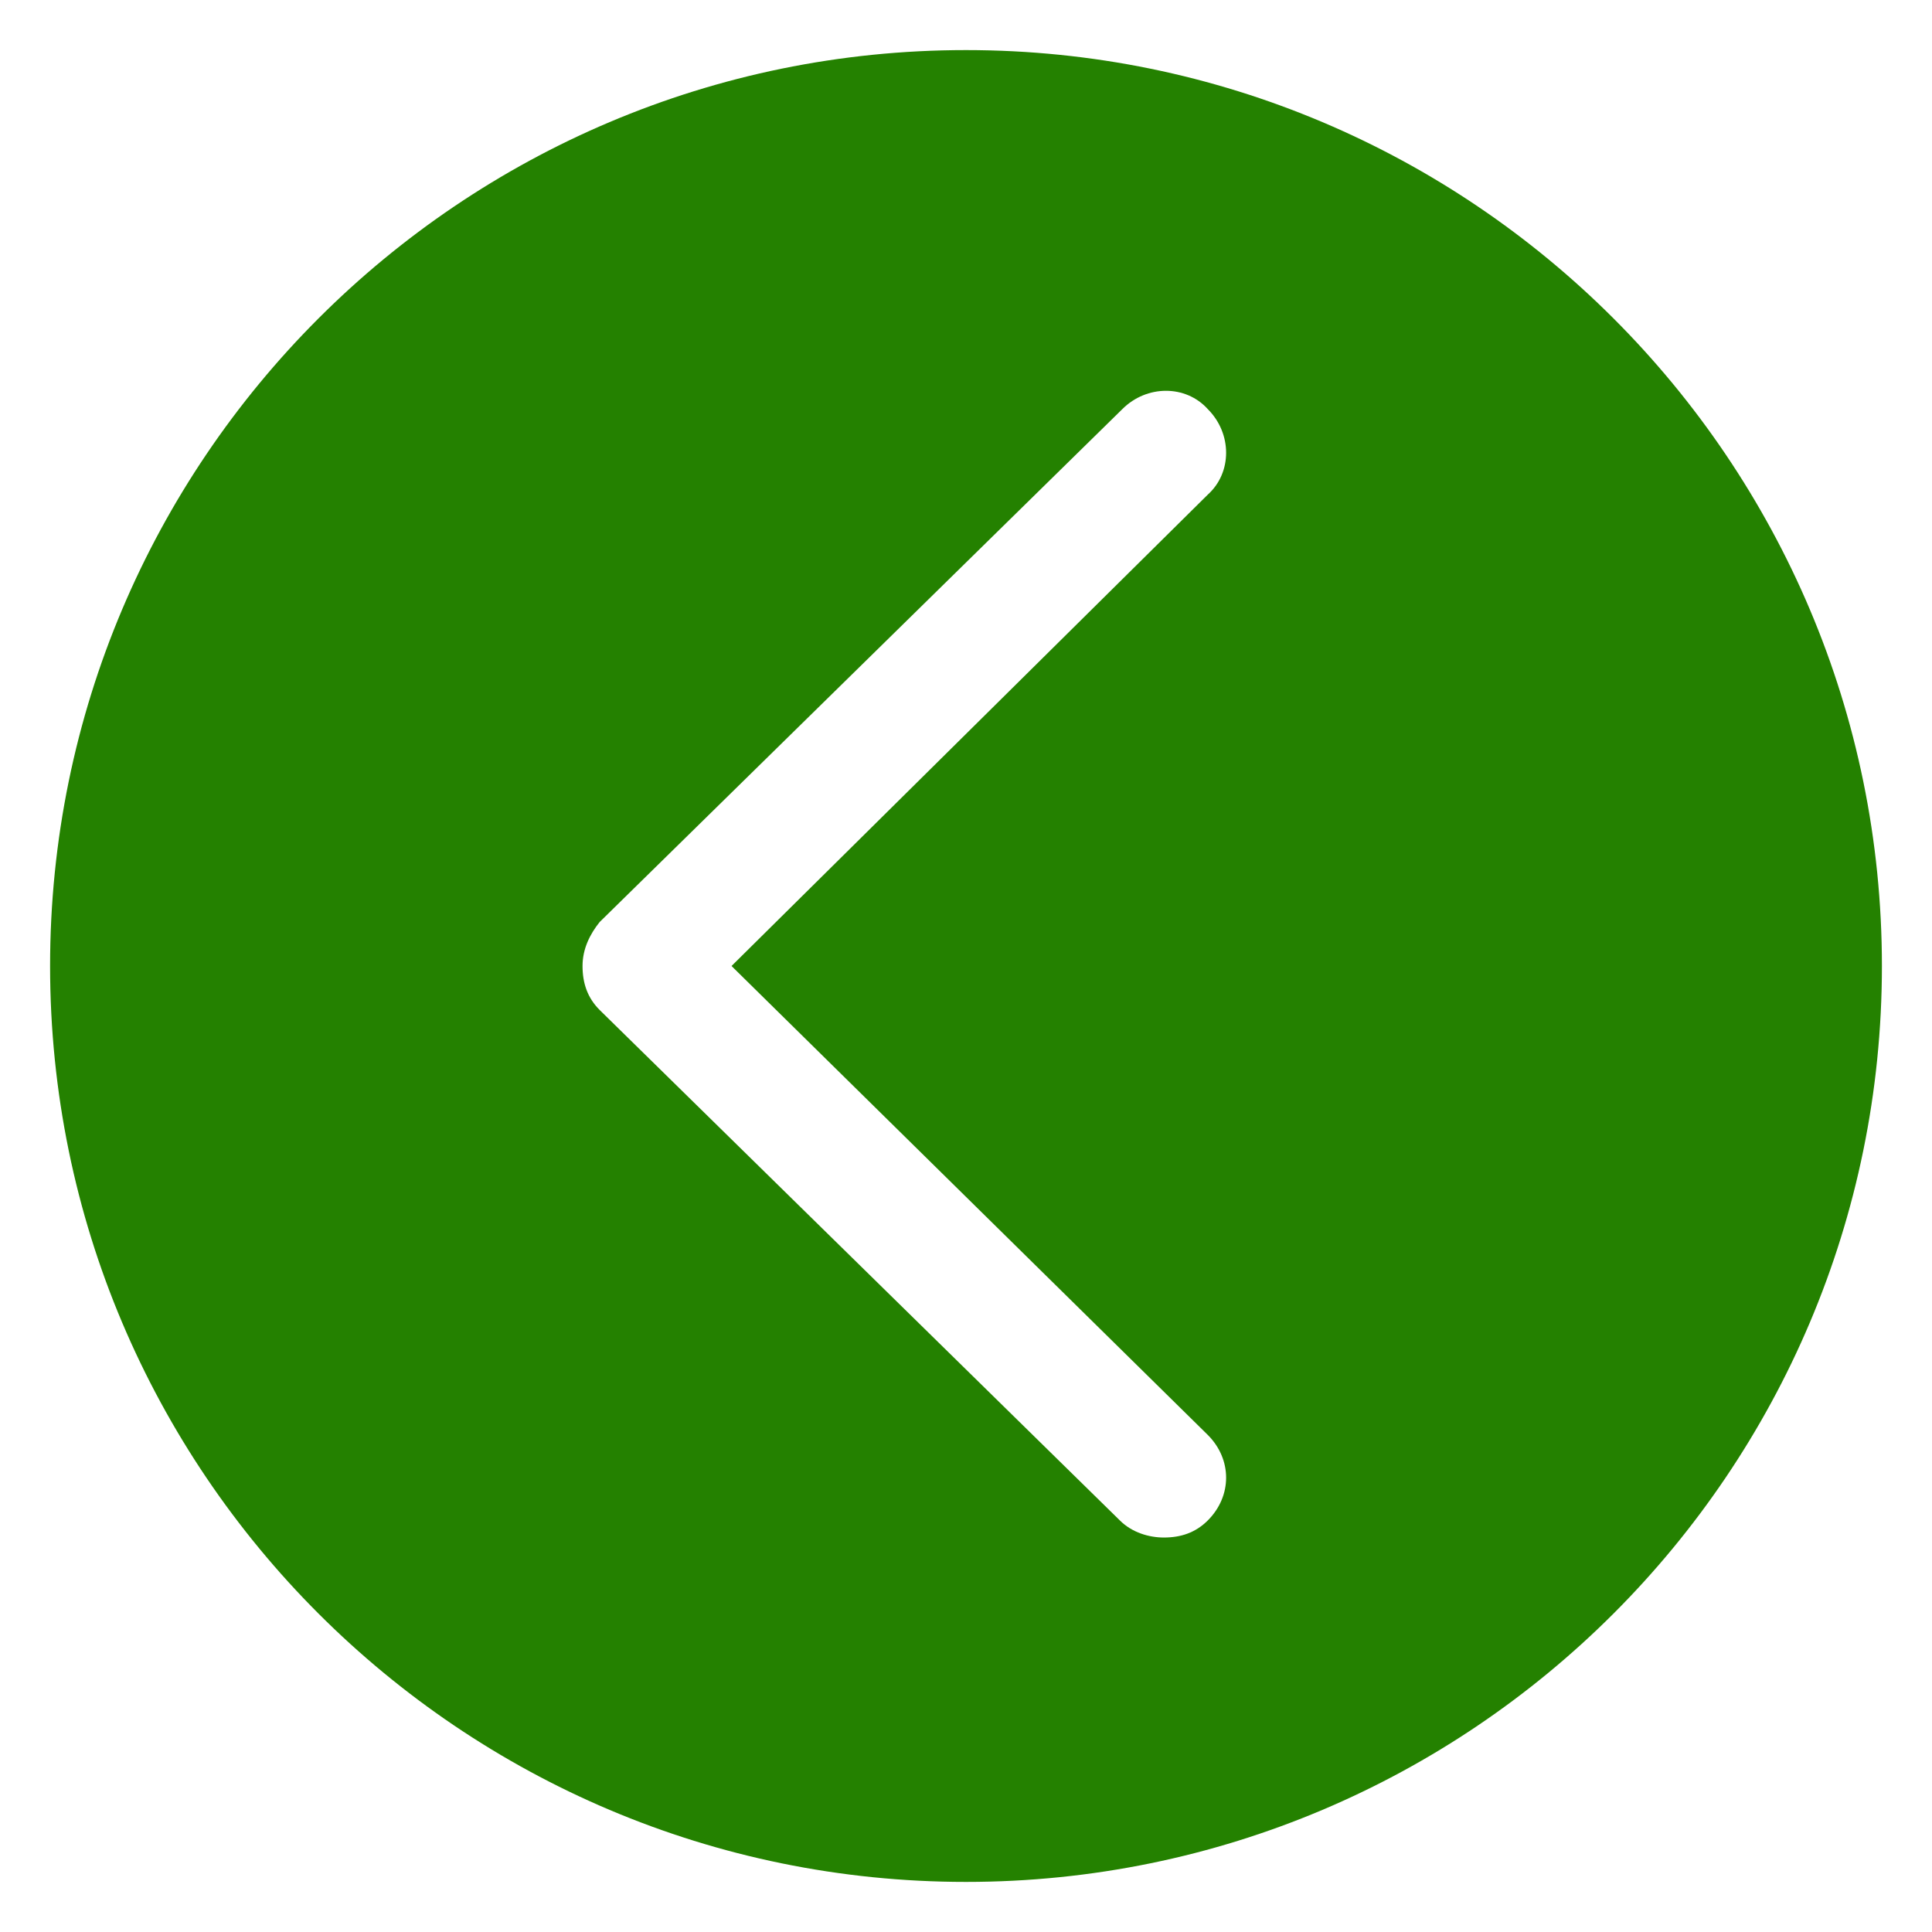 <?xml version="1.0" encoding="UTF-8" standalone="no"?>
<svg xmlns="http://www.w3.org/2000/svg" xmlns:xlink="http://www.w3.org/1999/xlink" class="icon" viewBox="0 0 1024 1024" version="1.1" width="25" height="25">
  <defs>
    <style type="text/css"></style>
  </defs>
  <path d="M512 26.548C244.031 26.548 26.548 244.031 26.548 512S244.031 997.452 512 997.452 997.452 779.969 997.452 512 779.969 26.548 512 26.548z m128.159 734.003c12.945 12.945 12.945 32.363 0 45.309-6.473 6.473-14.24 9.062-23.302 9.062-7.767 0-16.829-2.589-23.302-9.062L317.819 535.302c-6.473-6.473-9.062-14.24-9.062-23.302s3.884-16.829 9.062-23.302l277.031-271.853c12.945-12.945 33.658-12.945 45.309 0 12.945 12.945 12.945 33.658 0 45.309L387.724 512l252.435 248.551z" fill="#248100"></path>
</svg>
